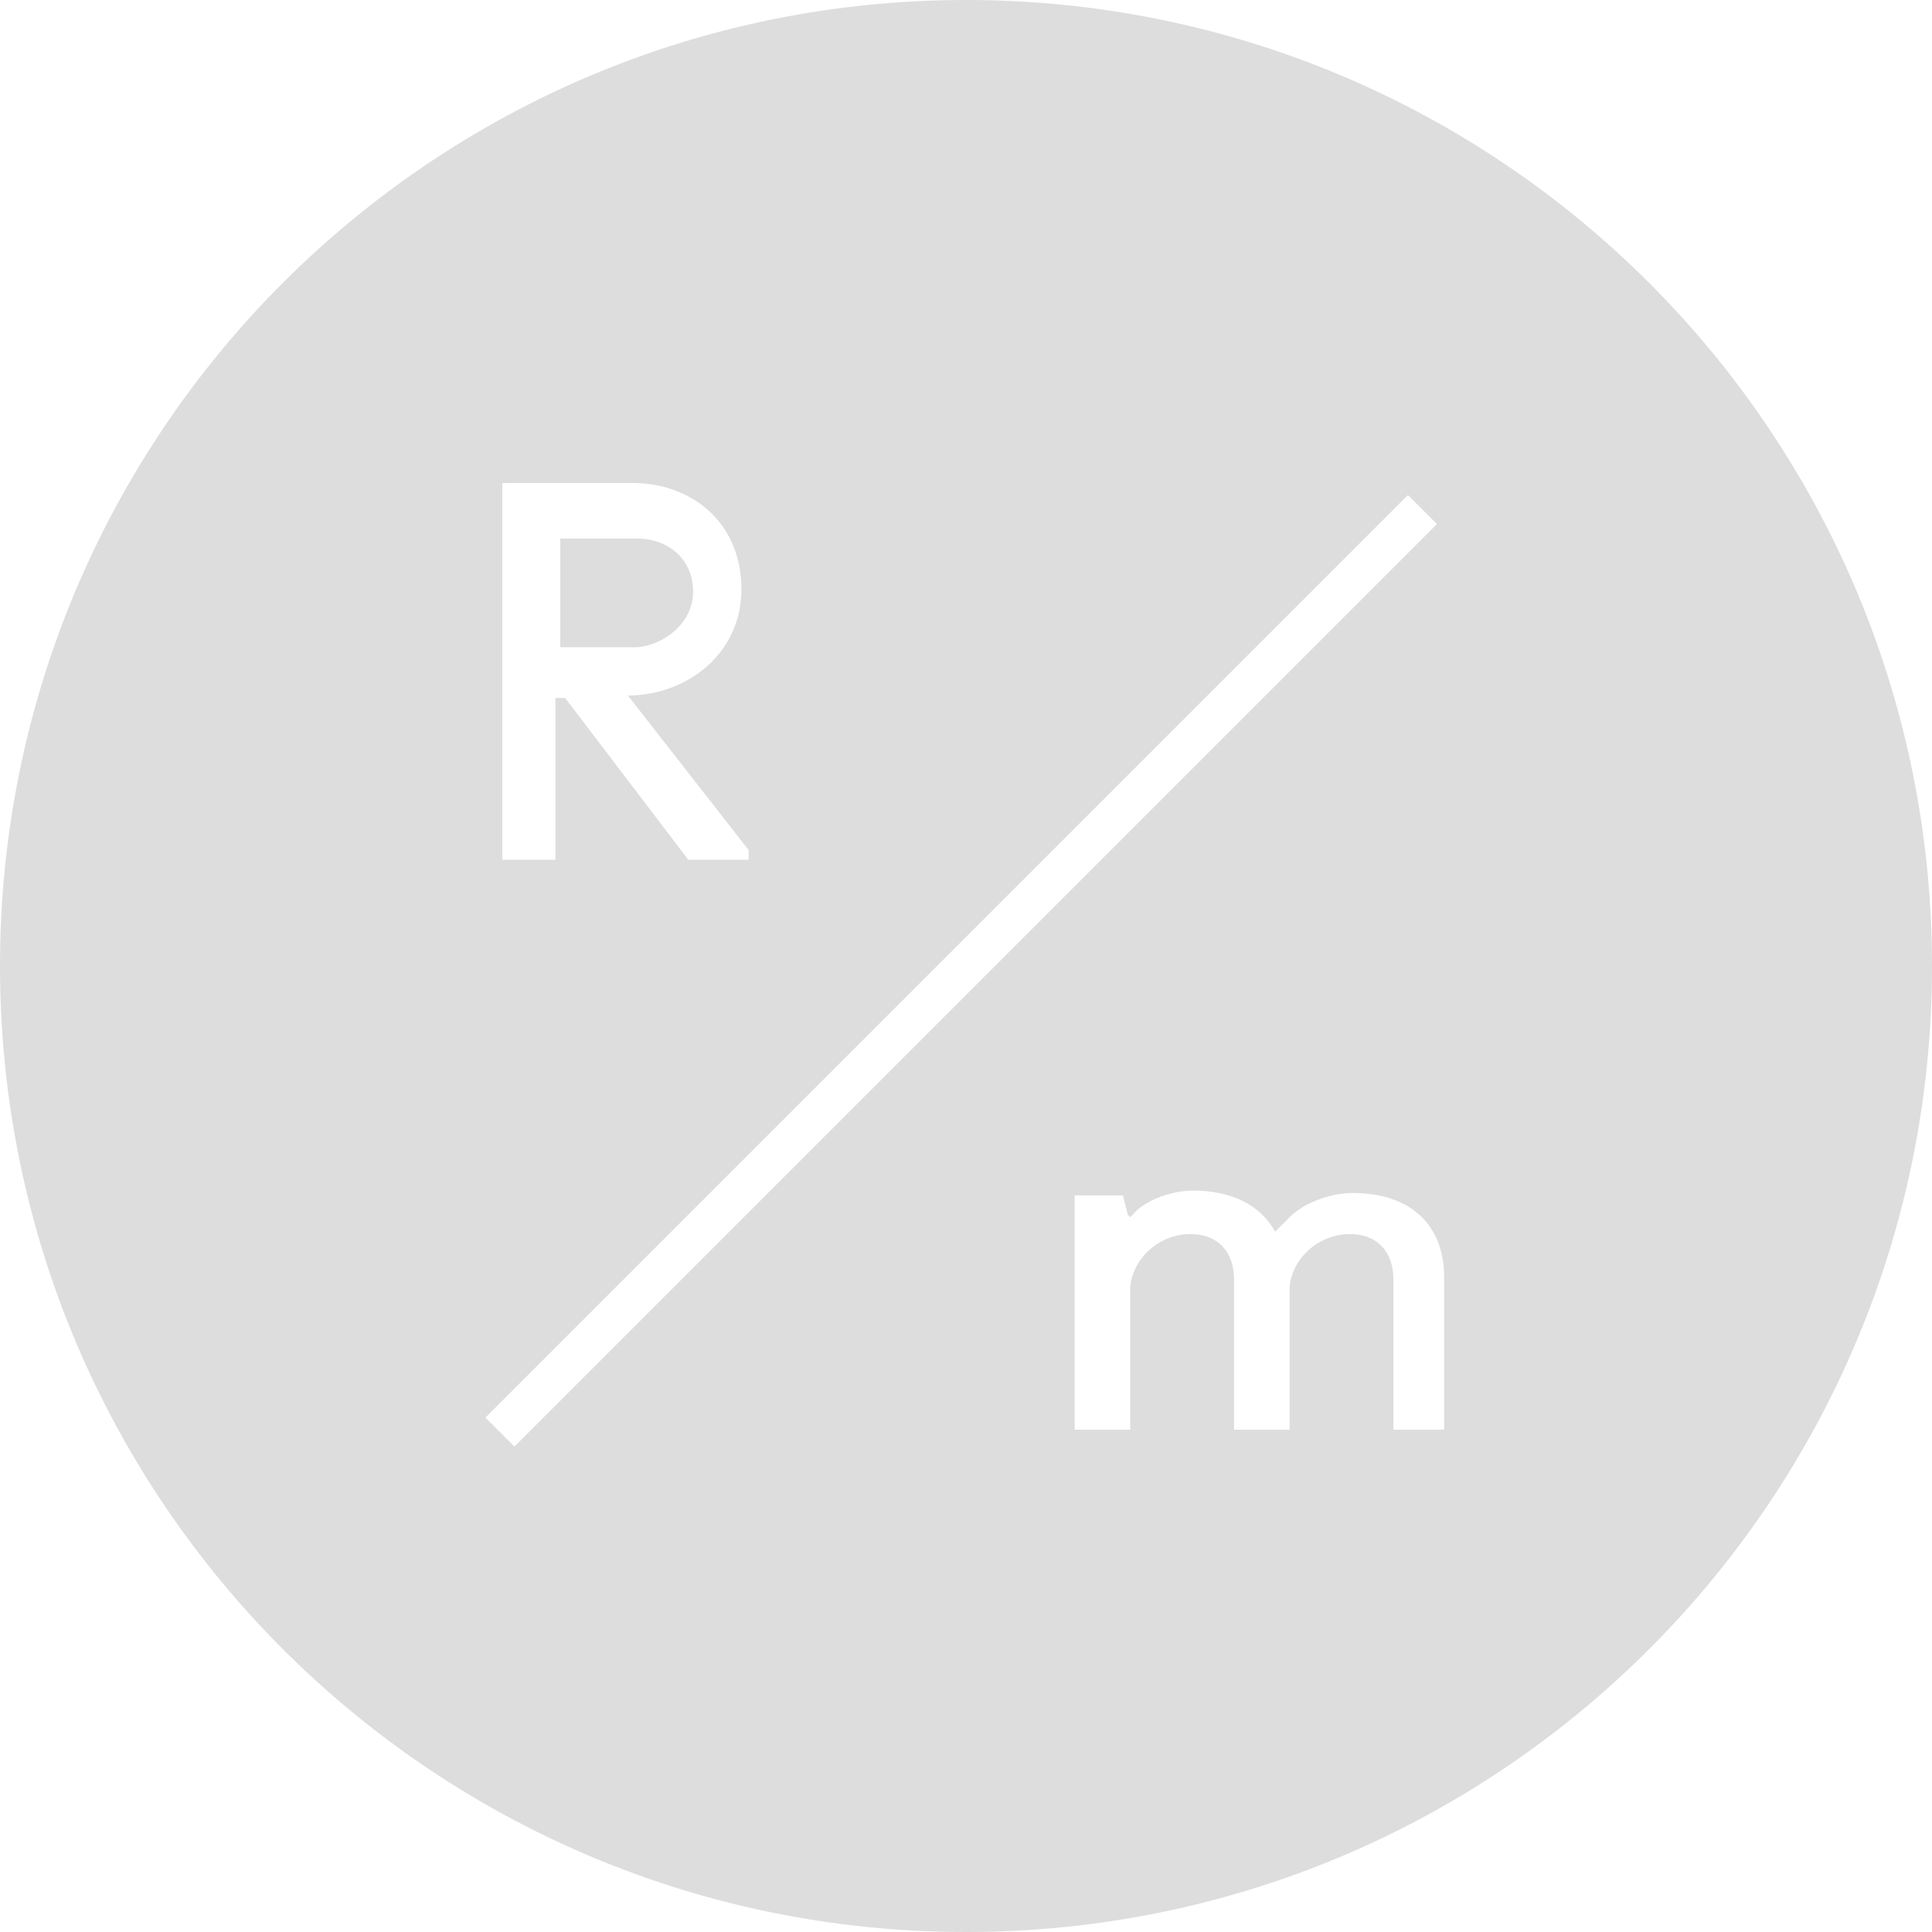<?xml version="1.0" encoding="UTF-8"?> <!-- Generator: Adobe Illustrator 25.2.3, SVG Export Plug-In . SVG Version: 6.00 Build 0) --> <svg xmlns="http://www.w3.org/2000/svg" xmlns:xlink="http://www.w3.org/1999/xlink" id="Слой_1" x="0px" y="0px" viewBox="0 0 80 80" style="enable-background:new 0 0 80 80;" xml:space="preserve"> <style type="text/css"> .st0{fill:#DDDDDD;} </style> <g> <path class="st0" d="M28.7,24.5c0-1.4-1.1-2.2-2.3-2.2h-3.2v4.5h3.2C27.5,26.7,28.7,25.8,28.7,24.5z"></path> <path class="st0" d="M40,0C17.9,0,0,17.9,0,40s17.9,40,40,40s40-17.9,40-40S62.1,0,40,0z M20.8,20h5.4c2.4,0,4.5,1.6,4.5,4.4 c0,2.7-2.3,4.4-4.7,4.4l5,6.4v0.4h-2.5l-5.1-6.7H23v6.7h-2.2V20z M21.3,59.9l-1.2-1.2l38.2-38.2l1.2,1.2L21.3,59.9z M60,59.2h-2.3 V53c0-1.2-0.7-1.9-1.8-1.9c-1.3,0-2.4,1-2.5,2.2v5.9h-2.3V53c0-1.2-0.7-1.9-1.8-1.9c-1.3,0-2.4,1-2.5,2.2v5.9h-2.3v-9.7h2l0.2,0.8 l0.1,0.1l0.1-0.1c0.5-0.6,1.6-1,2.5-1c1.6,0,2.8,0.6,3.4,1.7l0.6-0.6c0.6-0.6,1.7-1,2.6-1c2.5,0,3.8,1.4,3.8,3.5V59.2z"></path> </g> </svg> 